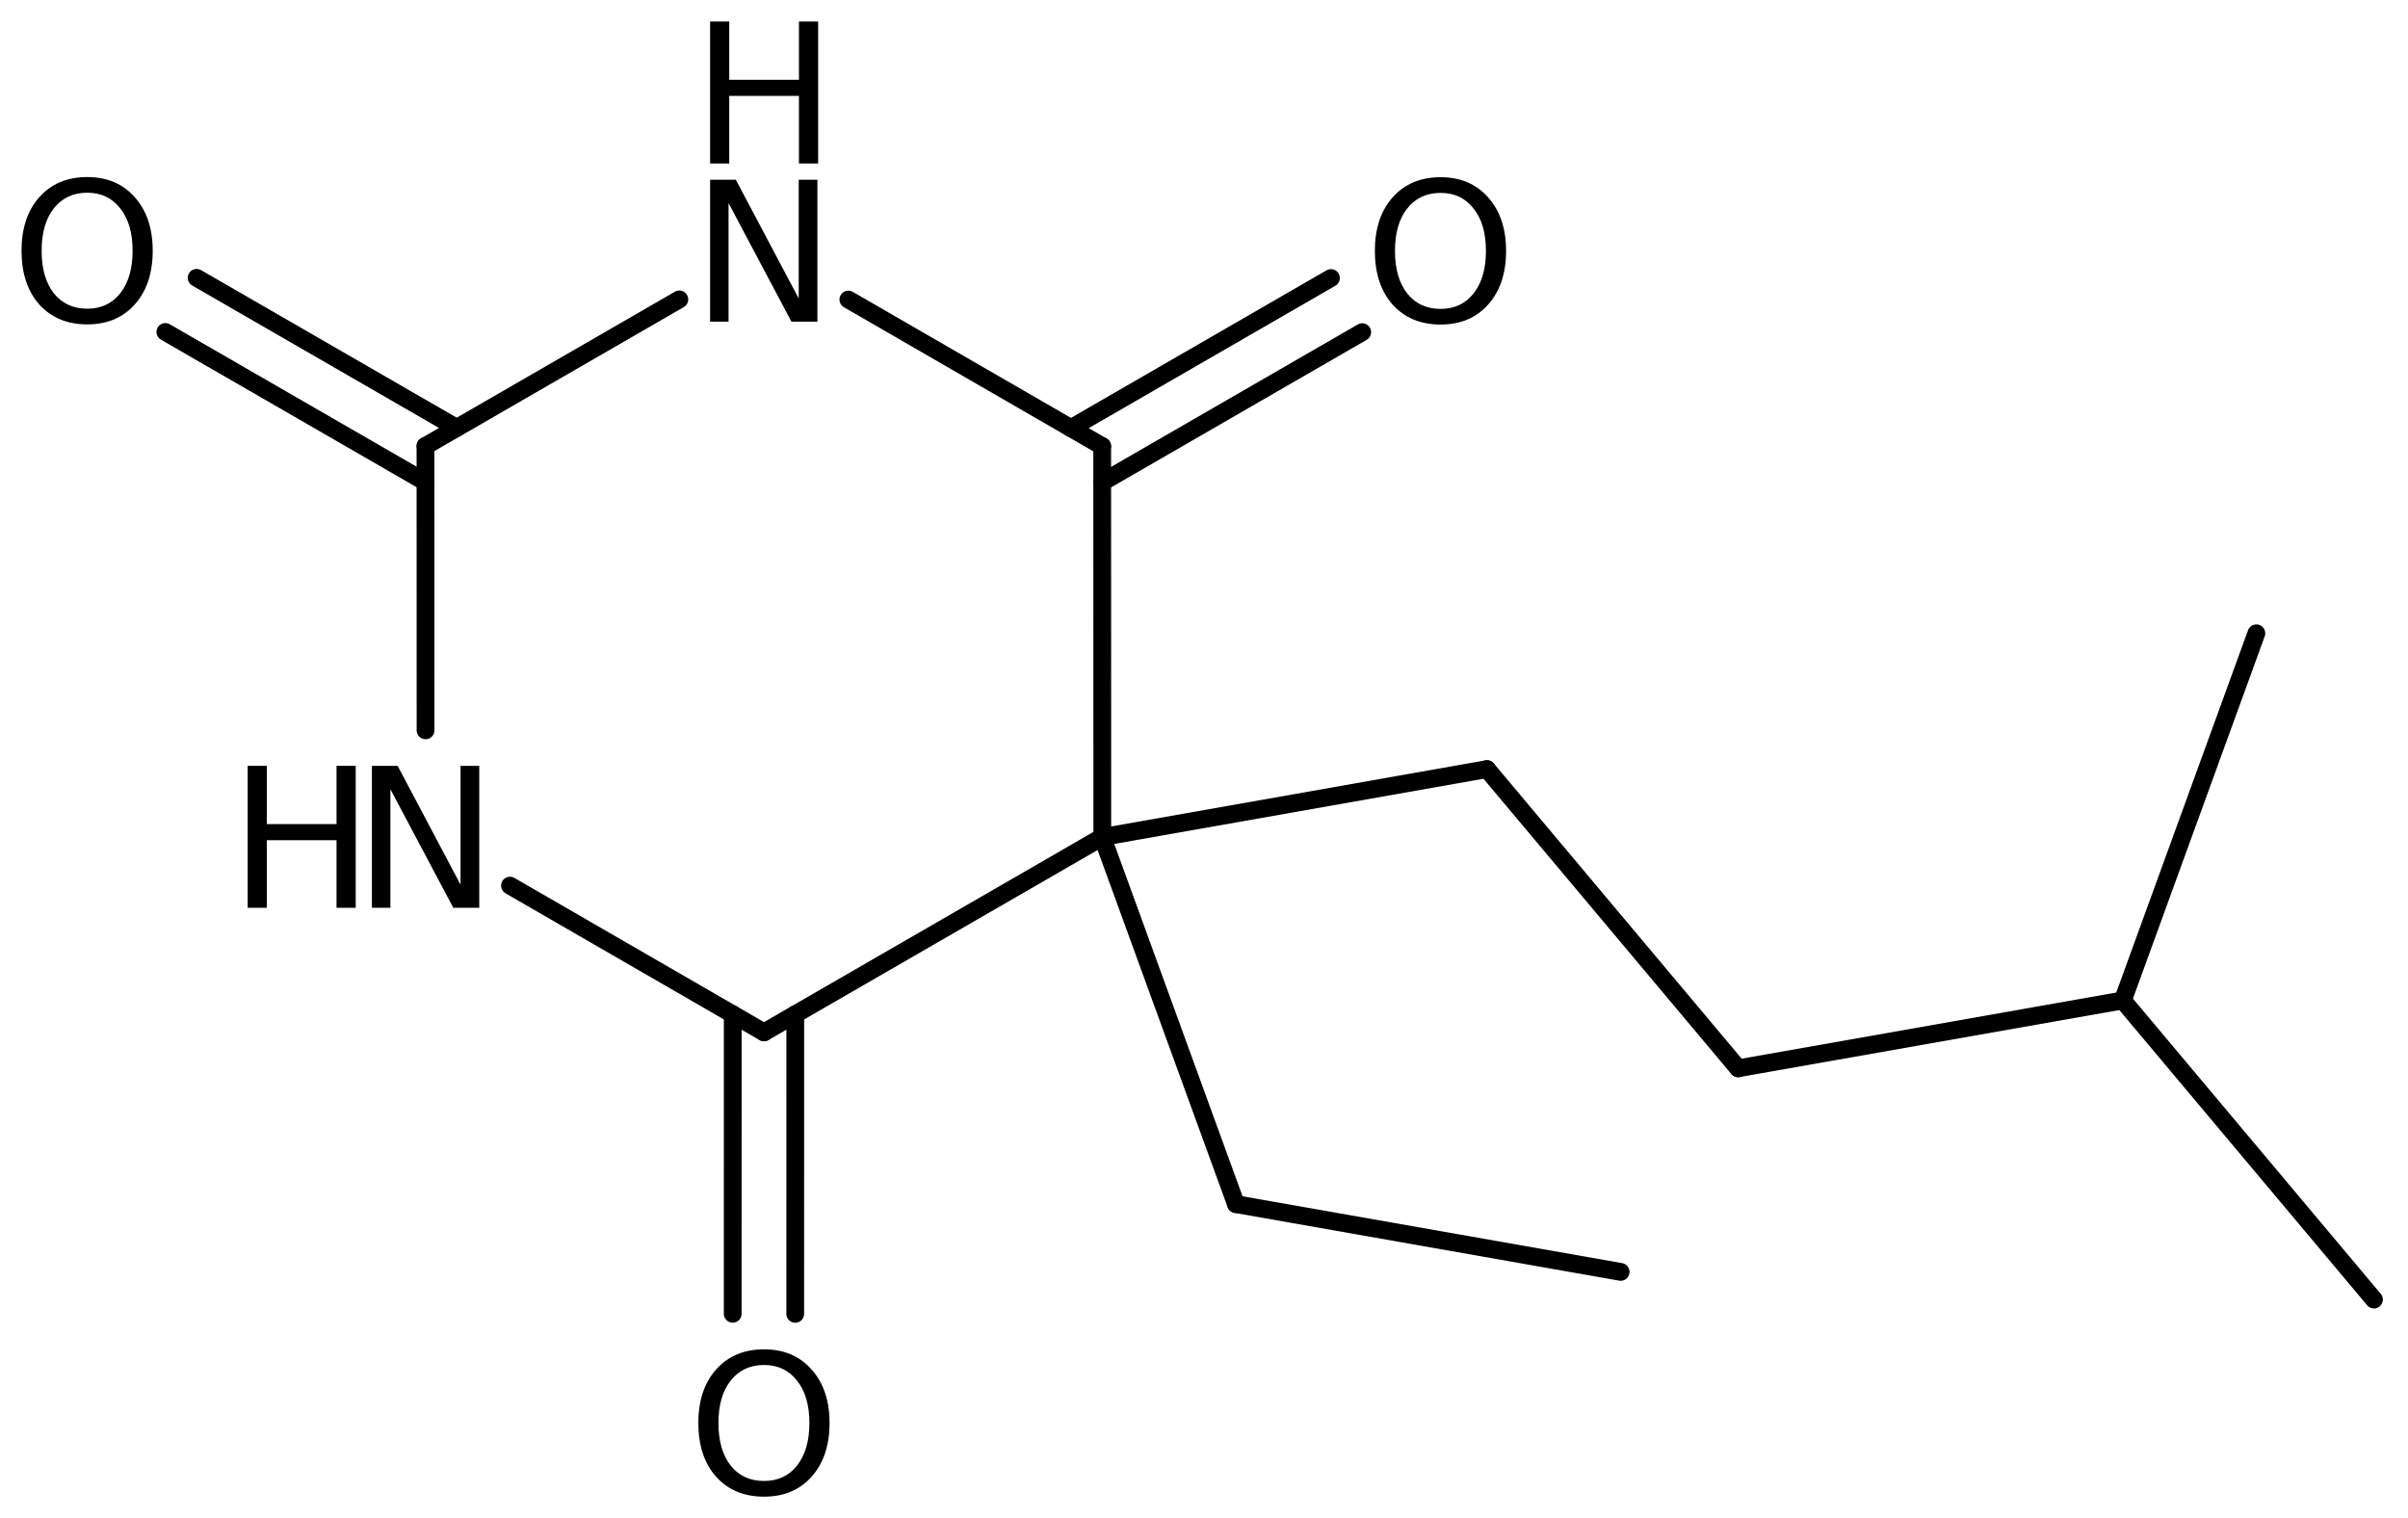 <?xml version='1.0' encoding='UTF-8'?>
<!DOCTYPE svg PUBLIC "-//W3C//DTD SVG 1.1//EN" "http://www.w3.org/Graphics/SVG/1.1/DTD/svg11.dtd">
<svg version='1.2' xmlns='http://www.w3.org/2000/svg' xmlns:xlink='http://www.w3.org/1999/xlink' width='62.63mm' height='39.487mm' viewBox='0 0 62.63 39.487'>
  <desc>Generated by the Chemistry Development Kit (http://github.com/cdk)</desc>
  <g stroke-linecap='round' stroke-linejoin='round' stroke='#000000' stroke-width='.462' fill='#000000'>
    <rect x='.0' y='.0' width='63.0' height='40.0' fill='#FFFFFF' stroke='none'/>
    <g id='mol1' class='mol'>
      <line id='mol1bnd1' class='bond' x1='42.152' y1='33.081' x2='32.146' y2='31.318'/>
      <line id='mol1bnd2' class='bond' x1='32.146' y1='31.318' x2='28.67' y2='21.771'/>
      <line id='mol1bnd3' class='bond' x1='28.67' y1='21.771' x2='19.871' y2='26.851'/>
      <g id='mol1bnd4' class='bond'>
        <line x1='20.684' y1='26.381' x2='20.683' y2='34.172'/>
        <line x1='19.058' y1='26.381' x2='19.057' y2='34.171'/>
      </g>
      <line id='mol1bnd5' class='bond' x1='19.871' y1='26.851' x2='13.264' y2='23.034'/>
      <line id='mol1bnd6' class='bond' x1='11.068' y1='18.996' x2='11.066' y2='11.6'/>
      <g id='mol1bnd7' class='bond'>
        <line x1='11.066' y1='12.538' x2='4.301' y2='8.634'/>
        <line x1='11.879' y1='11.13' x2='5.114' y2='7.226'/>
      </g>
      <line id='mol1bnd8' class='bond' x1='11.066' y1='11.6' x2='17.669' y2='7.787'/>
      <line id='mol1bnd9' class='bond' x1='22.065' y1='7.791' x2='28.667' y2='11.605'/>
      <line id='mol1bnd10' class='bond' x1='28.67' y1='21.771' x2='28.667' y2='11.605'/>
      <g id='mol1bnd11' class='bond'>
        <line x1='27.854' y1='11.136' x2='34.617' y2='7.231'/>
        <line x1='28.667' y1='12.544' x2='35.43' y2='8.639'/>
      </g>
      <line id='mol1bnd12' class='bond' x1='28.67' y1='21.771' x2='38.675' y2='20.004'/>
      <line id='mol1bnd13' class='bond' x1='38.675' y1='20.004' x2='45.208' y2='27.786'/>
      <line id='mol1bnd14' class='bond' x1='45.208' y1='27.786' x2='55.213' y2='26.02'/>
      <line id='mol1bnd15' class='bond' x1='55.213' y1='26.02' x2='61.745' y2='33.801'/>
      <line id='mol1bnd16' class='bond' x1='55.213' y1='26.02' x2='58.686' y2='16.472'/>
      <path id='mol1atm5' class='atom' d='M19.872 35.502q-.547 .0 -.869 .408q-.317 .401 -.317 1.101q.0 .699 .317 1.107q.322 .401 .869 .401q.542 .0 .858 -.401q.322 -.408 .322 -1.107q.0 -.7 -.322 -1.101q-.316 -.408 -.858 -.408zM19.872 35.095q.773 -.0 1.235 .523q.469 .523 .469 1.393q-.0 .876 -.469 1.399q-.462 .517 -1.235 .517q-.778 -.0 -1.246 -.517q-.463 -.523 -.463 -1.399q.0 -.87 .463 -1.393q.468 -.523 1.246 -.523z' stroke='none'/>
      <g id='mol1atm6' class='atom'>
        <path d='M9.673 19.919h.669l1.636 3.09v-3.09h.487v3.692h-.675l-1.636 -3.084v3.084h-.481v-3.692z' stroke='none'/>
        <path d='M6.442 19.919h.498v1.515h1.813v-1.515h.499v3.692h-.499v-1.758h-1.813v1.758h-.498v-3.692z' stroke='none'/>
      </g>
      <path id='mol1atm8' class='atom' d='M2.269 5.012q-.547 .0 -.87 .408q-.316 .401 -.316 1.101q.0 .699 .316 1.107q.323 .401 .87 .401q.541 .0 .858 -.401q.322 -.408 .322 -1.107q.0 -.7 -.322 -1.101q-.317 -.408 -.858 -.408zM2.269 4.605q.773 -.0 1.235 .523q.468 .523 .468 1.393q.0 .876 -.468 1.399q-.462 .517 -1.235 .517q-.778 -.0 -1.247 -.517q-.462 -.523 -.462 -1.399q.0 -.87 .462 -1.393q.469 -.523 1.247 -.523z' stroke='none'/>
      <g id='mol1atm9' class='atom'>
        <path d='M18.469 4.674h.669l1.636 3.089v-3.089h.486v3.692h-.675l-1.636 -3.084v3.084h-.48v-3.692z' stroke='none'/>
        <path d='M18.469 .56h.498v1.515h1.813v-1.515h.499v3.692h-.499v-1.758h-1.813v1.758h-.498v-3.692z' stroke='none'/>
      </g>
      <path id='mol1atm11' class='atom' d='M37.468 5.017q-.547 -.0 -.869 .407q-.317 .402 -.317 1.101q.0 .7 .317 1.107q.322 .402 .869 .402q.542 -.0 .858 -.402q.322 -.407 .322 -1.107q.0 -.699 -.322 -1.101q-.316 -.407 -.858 -.407zM37.468 4.609q.773 .0 1.235 .523q.469 .523 .469 1.393q-.0 .876 -.469 1.399q-.462 .517 -1.235 .517q-.778 .0 -1.246 -.517q-.463 -.523 -.463 -1.399q.0 -.87 .463 -1.393q.468 -.523 1.246 -.523z' stroke='none'/>
    </g>
  </g>
</svg>

